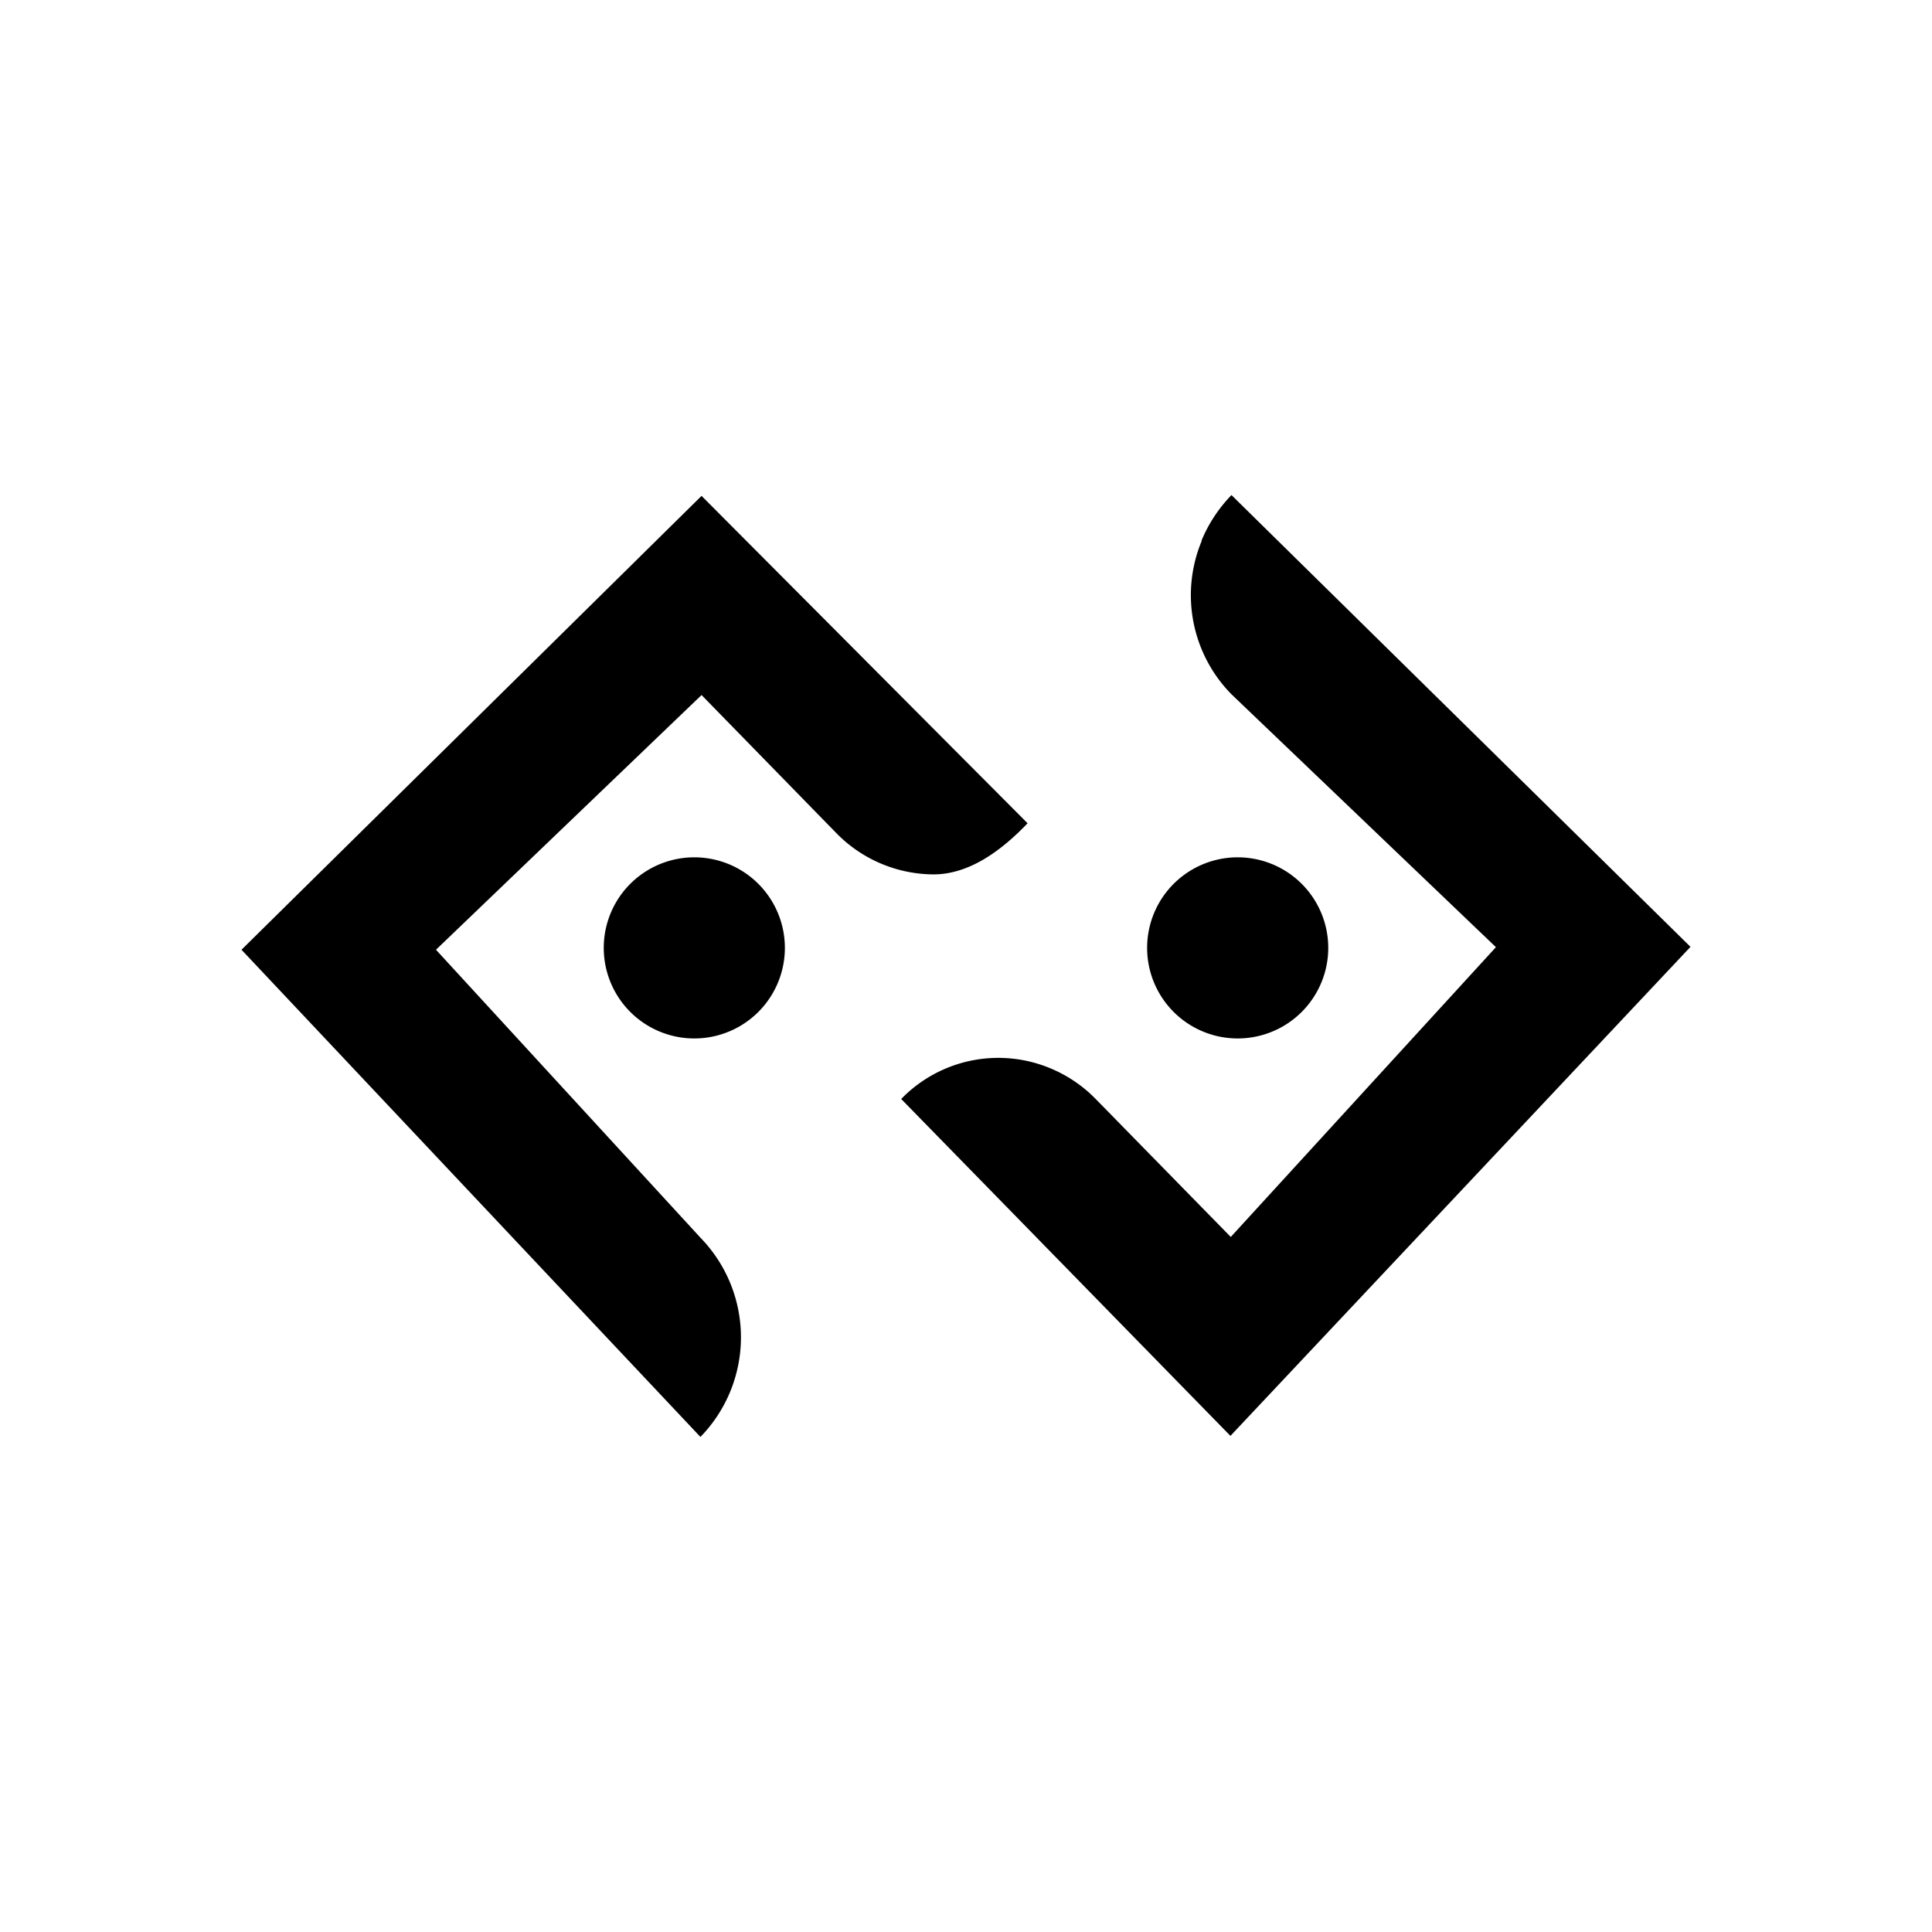 <svg xmlns="http://www.w3.org/2000/svg" width="1em" height="1em" viewBox="0 0 24 24"><path fill="currentColor" d="M14.925 6.717a1.8 1.8 0 0 1 .373-.567L21 11.762l-5.715 6.075l-4.09-4.185a1.68 1.68 0 0 1 1.863-.377c.208.088.396.216.553.377l1.678 1.714l3.294-3.6l-3.284-3.14a1.755 1.755 0 0 1-.37-1.909zm1.575 5.058a1.125 1.125 0 1 1-2.25 0a1.125 1.125 0 0 1 2.25 0M8.701 17.85a1.773 1.773 0 0 0 0-2.475l-3.285-3.577l3.299-3.164l1.674 1.715a1.7 1.7 0 0 0 1.206.513c.454 0 .855-.306 1.17-.635L8.715 6.16L3 11.798zm1.049-6.075a1.125 1.125 0 1 1-2.25 0a1.125 1.125 0 0 1 2.25 0"/></svg>